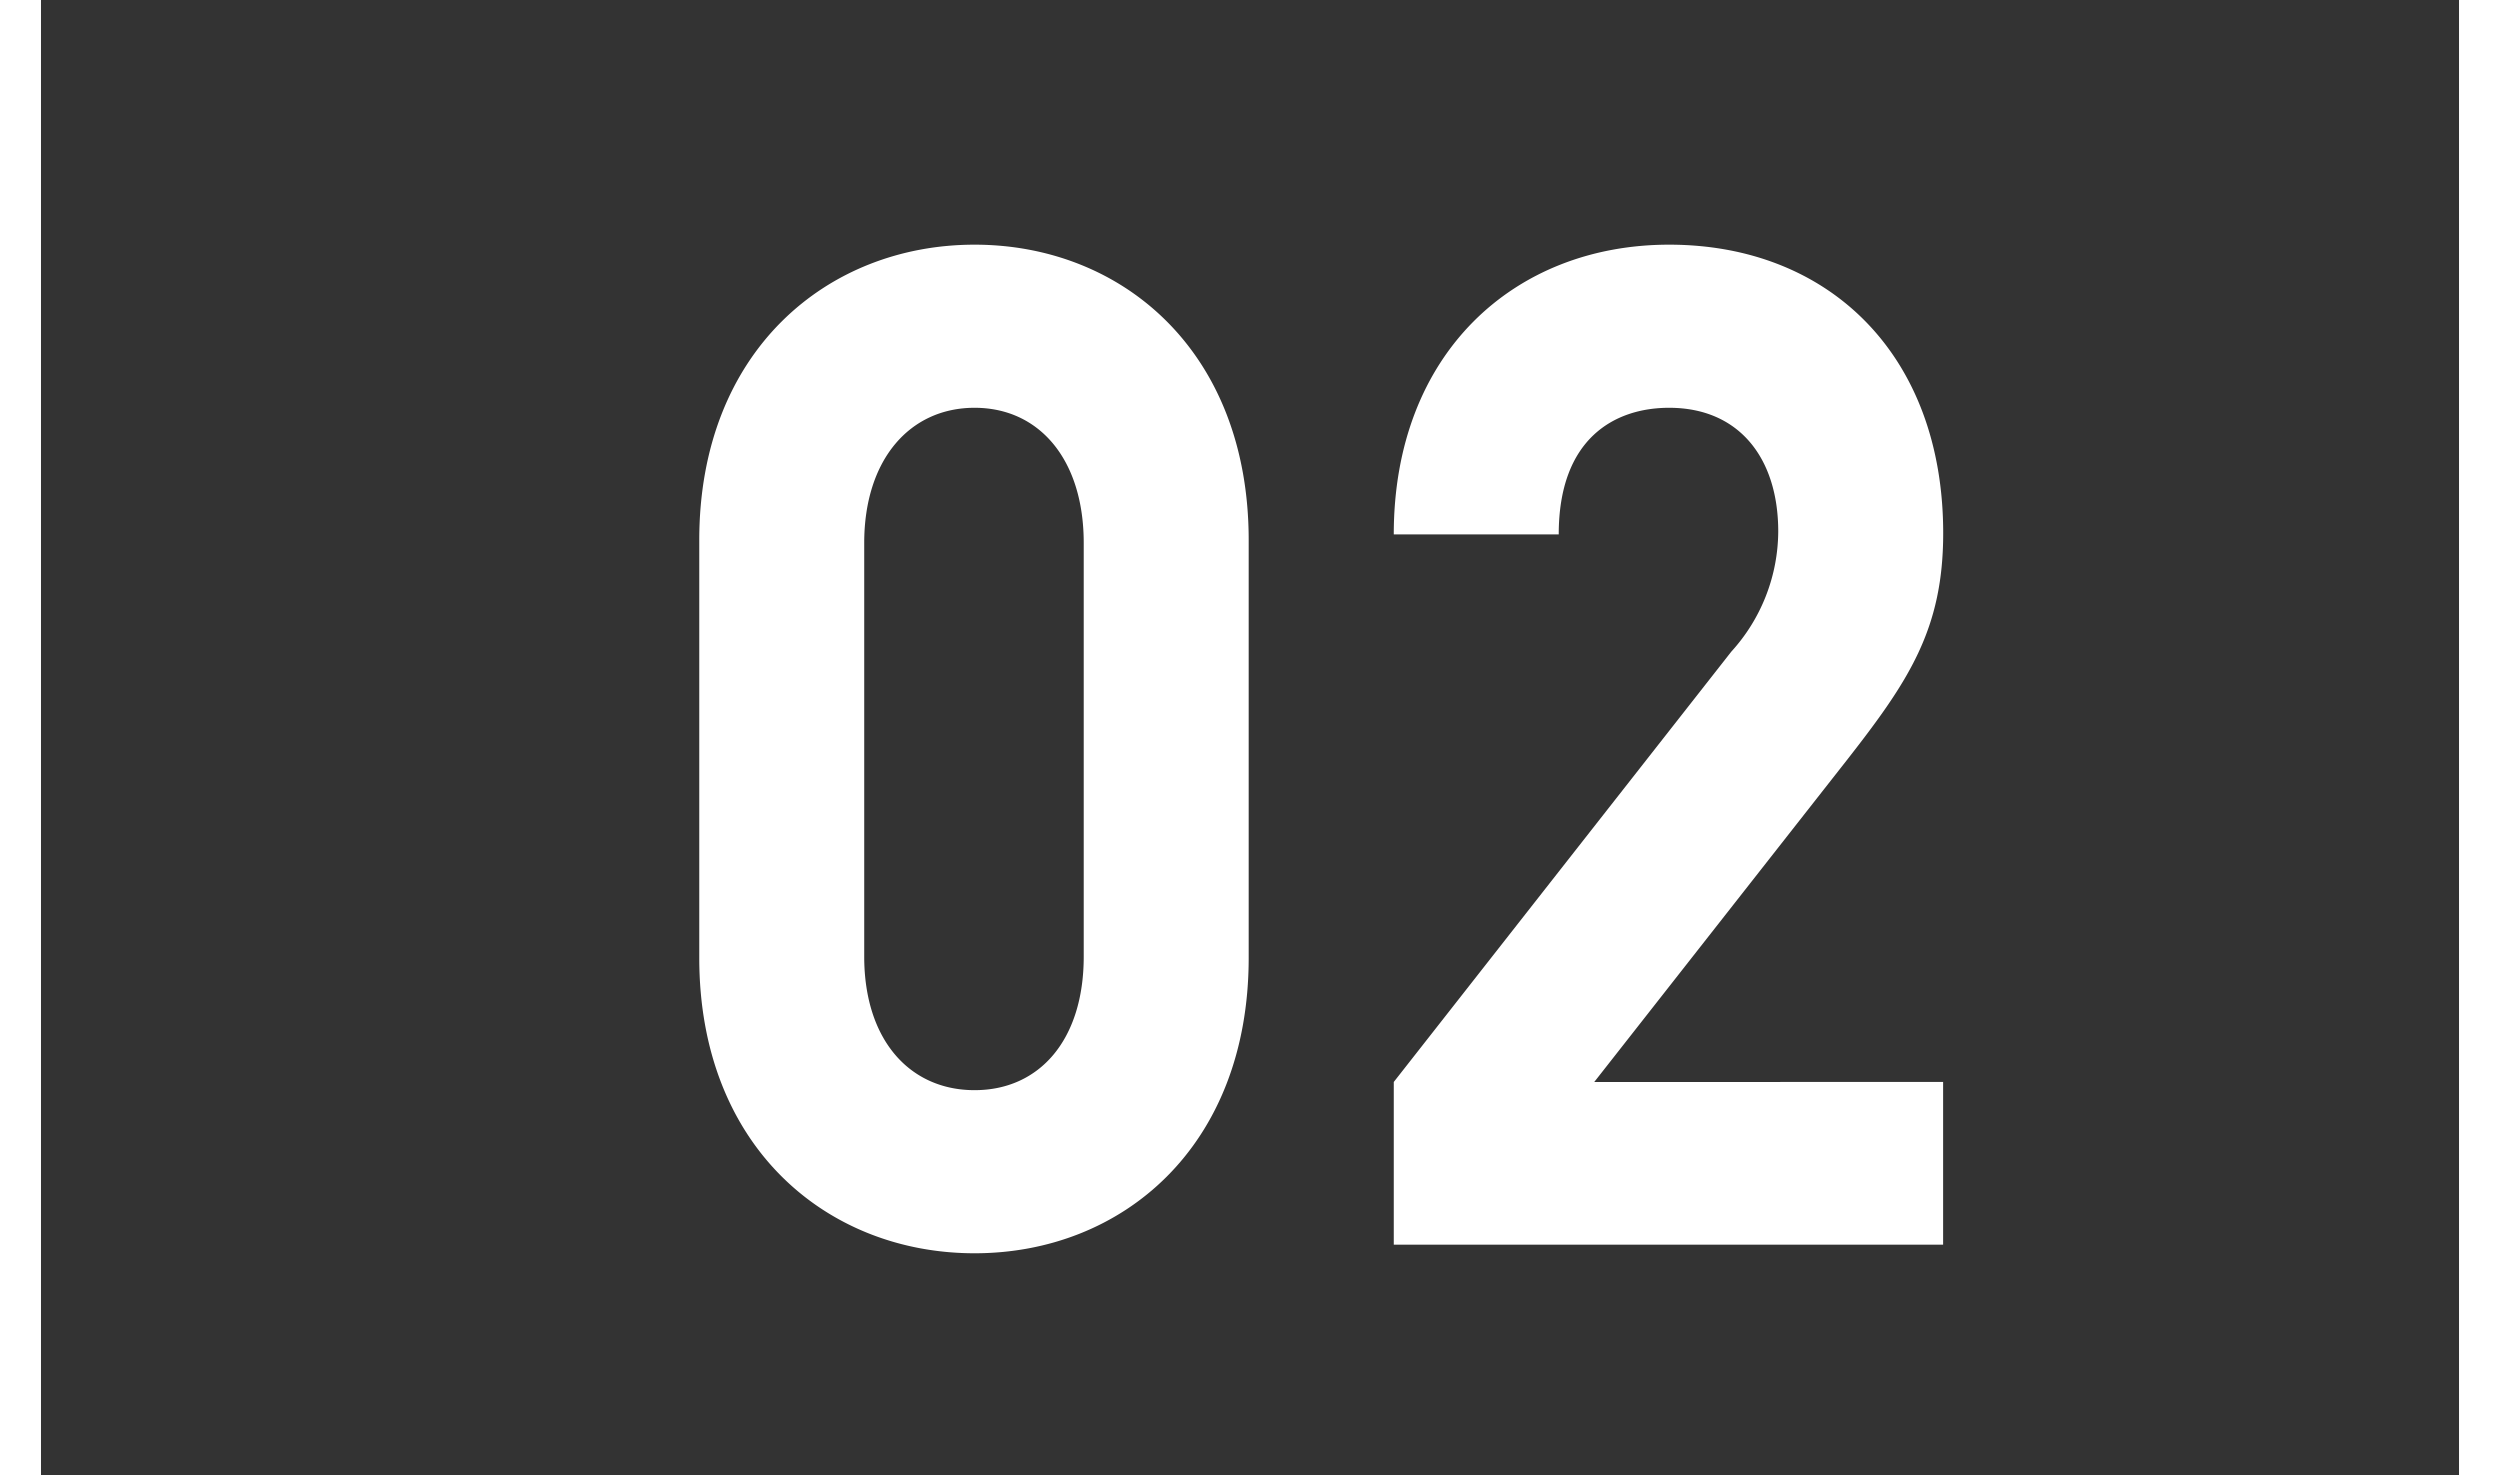 <svg id="组_17" data-name="组 17" xmlns="http://www.w3.org/2000/svg" width="61" height="36" viewBox="0 0 61 36">
  <rect x="0" y="0" width="61" height="36" fill="#333333" stroke="none"/>
<defs>
    <style>
      .cls-1, .cls-2 {
        fill: #fff;
      }

      .cls-1 {
        fill-rule: evenodd;
      }
    </style>
  </defs>
  <path id="_02_拷贝" data-name="02 拷贝" class="cls-1" d="M481.468,1790.37v-10.19c0-4.62-3.1-7.21-6.688-7.21s-6.718,2.59-6.718,7.21v10.19c0,4.62,3.127,7.21,6.718,7.21S481.468,1794.99,481.468,1790.37Zm-4.025-.03c0,2.04-1.084,3.26-2.663,3.26s-2.693-1.22-2.693-3.26v-10.09c0-2.04,1.115-3.3,2.693-3.3s2.663,1.26,2.663,3.3v10.09Zm20.969,7.03v-3.97H489.9l6.161-7.85c1.517-1.94,2.353-3.2,2.353-5.54,0-4.35-2.786-7.04-6.687-7.04-3.777,0-6.719,2.65-6.719,7.07h4.025c0-2.34,1.362-3.09,2.694-3.09,1.7,0,2.662,1.22,2.662,3.02a4.389,4.389,0,0,1-1.145,2.93l-8.236,10.5v3.97h13.406Z" transform="translate(-451 -1767)"/>
  <rect id="矩形_36" data-name="矩形 36" class="cls-2" width="1" height="36"/>
  <rect id="矩形_36_拷贝" data-name="矩形 36 拷贝" class="cls-2" x="60" width="1" height="36"/>
</svg>

